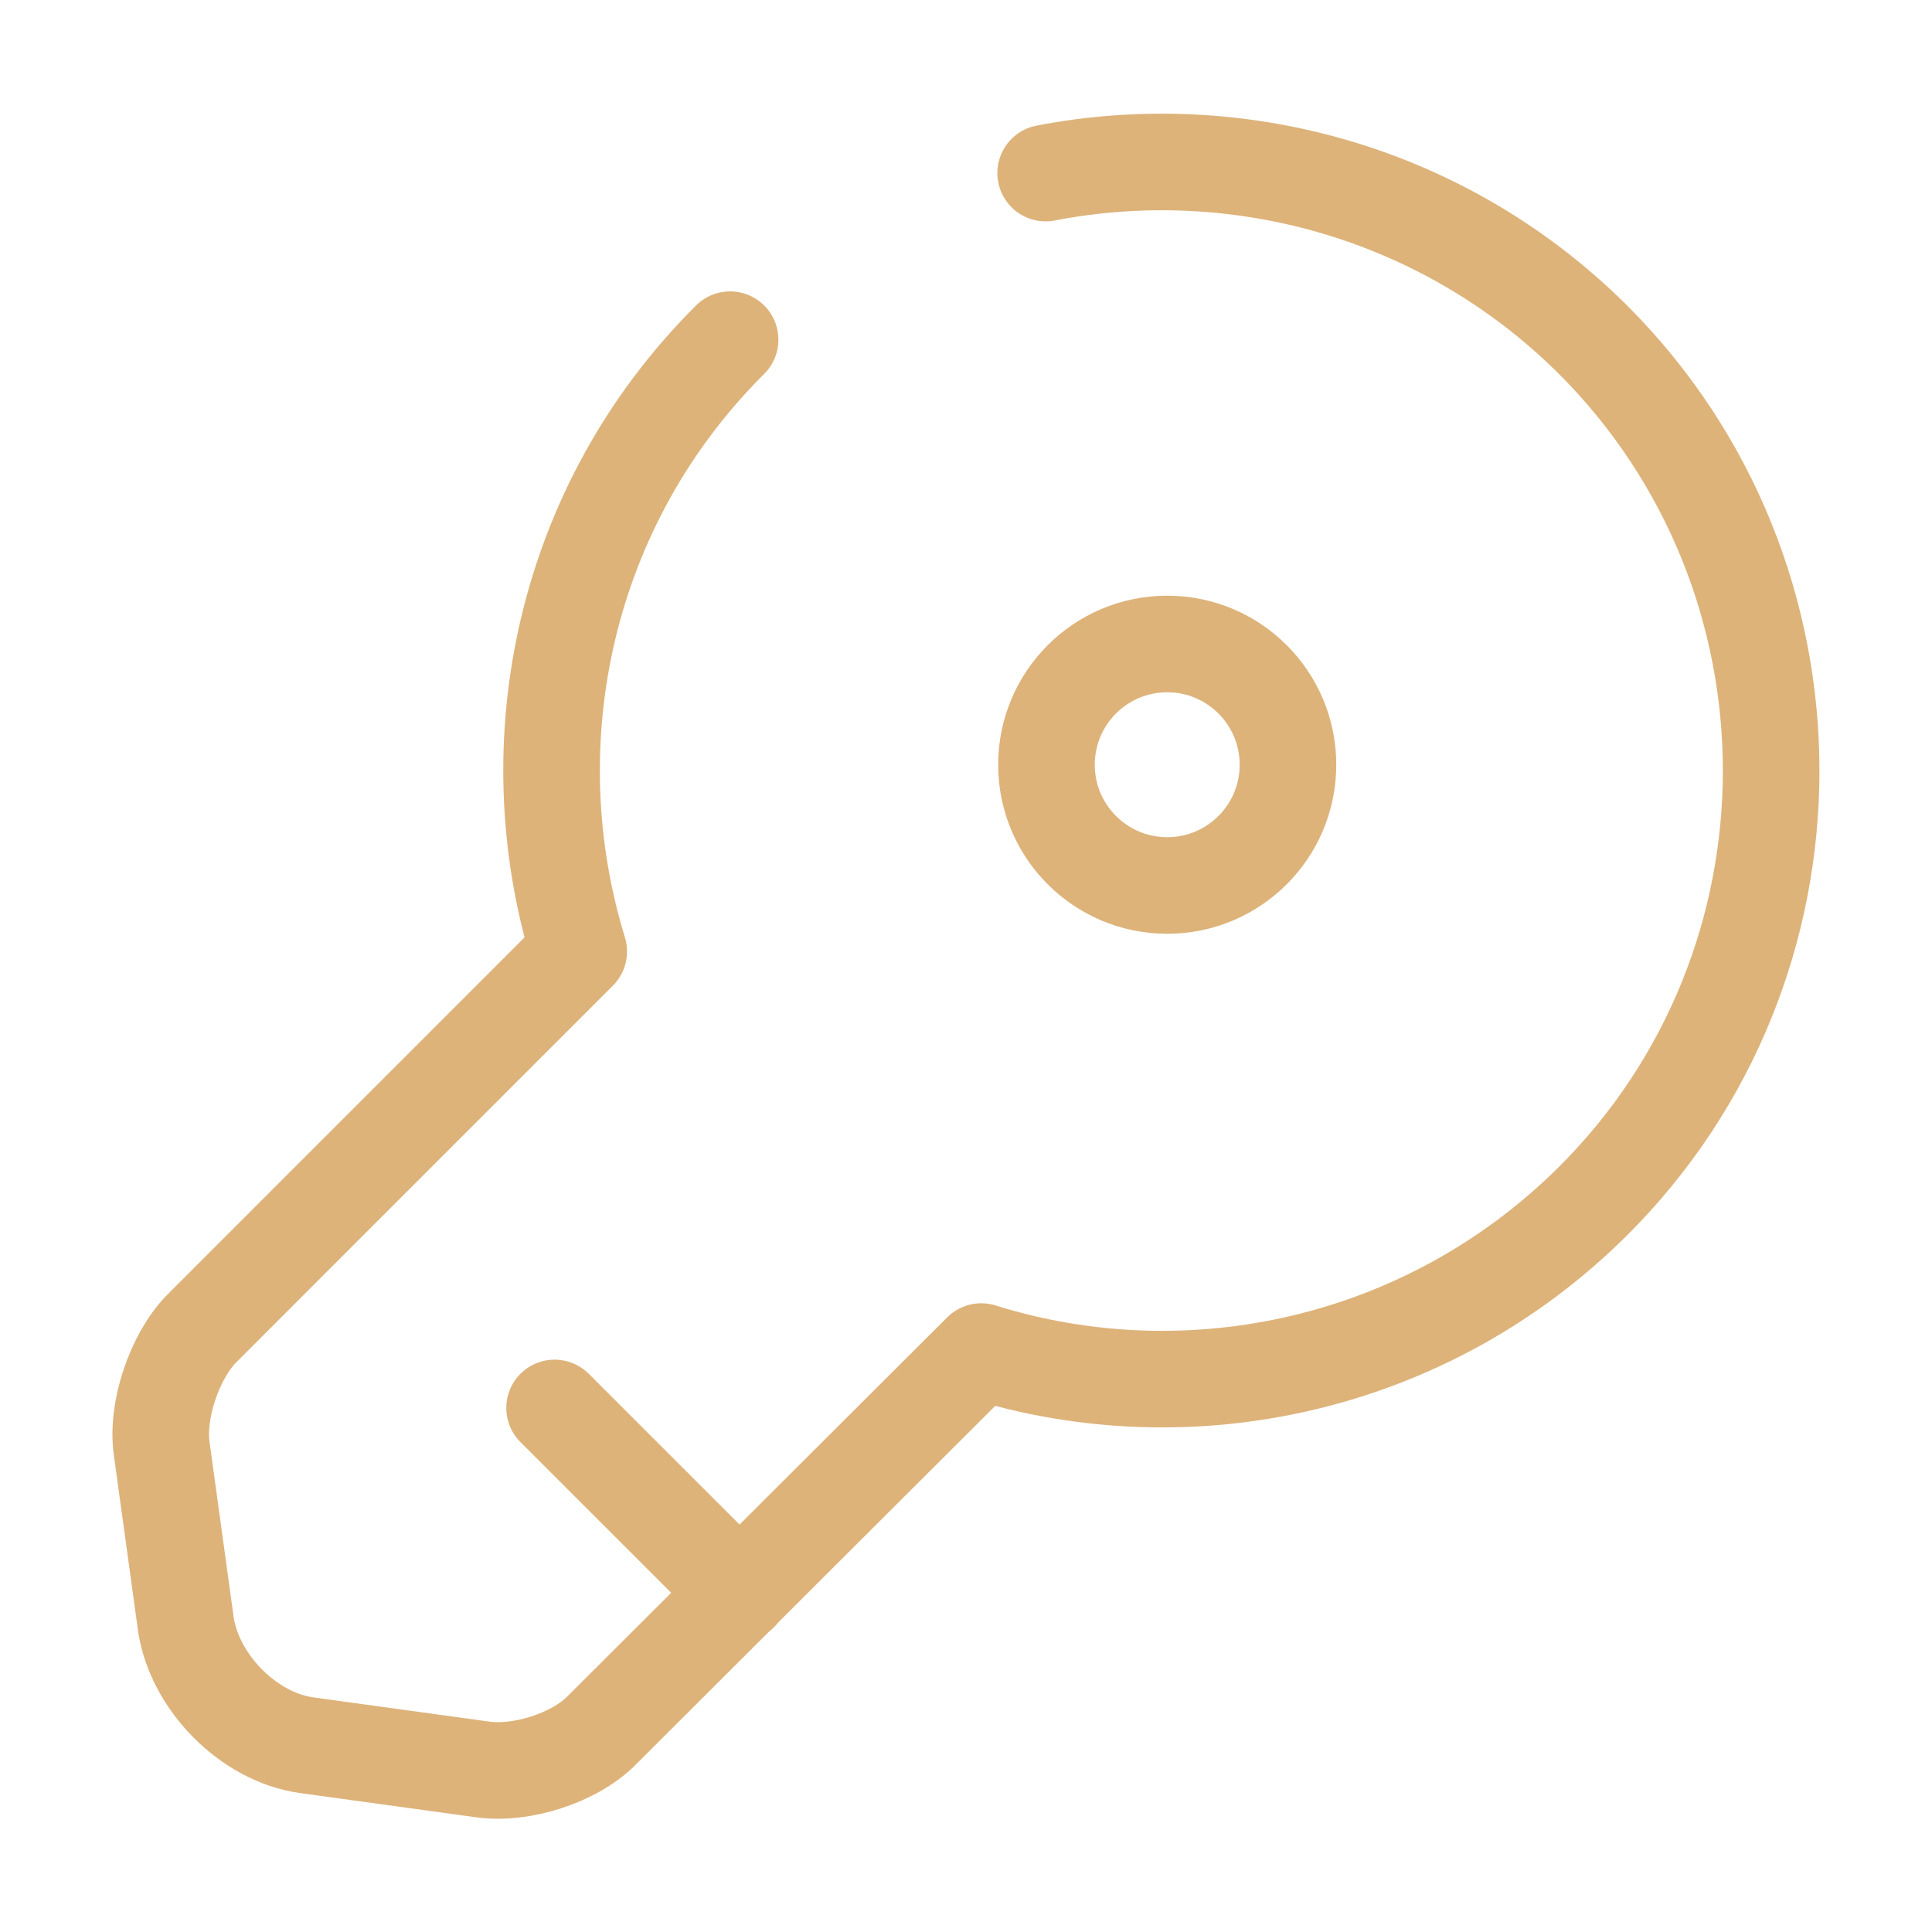 <?xml version="1.0" encoding="UTF-8"?> <svg xmlns="http://www.w3.org/2000/svg" width="40" height="40" viewBox="0 0 40 40" fill="none"><path d="M21.649 3.583C25.616 2.817 29.899 3.967 32.982 7.033C37.899 11.95 37.899 19.967 32.982 24.867C29.549 28.283 24.632 29.333 20.316 27.983L12.466 35.817C11.899 36.4 10.782 36.75 9.982 36.633L6.349 36.133C5.149 35.967 4.032 34.833 3.849 33.633L3.349 30C3.232 29.2 3.616 28.083 4.166 27.517L6.032 25.65L11.982 19.7C10.649 15.367 11.682 10.45 15.116 7.033" stroke="#DDB37A" stroke-width="2" stroke-miterlimit="10" stroke-linecap="round" stroke-linejoin="round"></path><path d="M11.482 29.15L15.316 32.983" stroke="#DDB37A" stroke-width="2" stroke-miterlimit="10" stroke-linecap="round" stroke-linejoin="round"></path><path d="M24.166 18.333C25.547 18.333 26.666 17.214 26.666 15.833C26.666 14.453 25.547 13.333 24.166 13.333C22.785 13.333 21.666 14.453 21.666 15.833C21.666 17.214 22.785 18.333 24.166 18.333Z" stroke="#DDB37A" stroke-width="2" stroke-linecap="round" stroke-linejoin="round"></path></svg> 